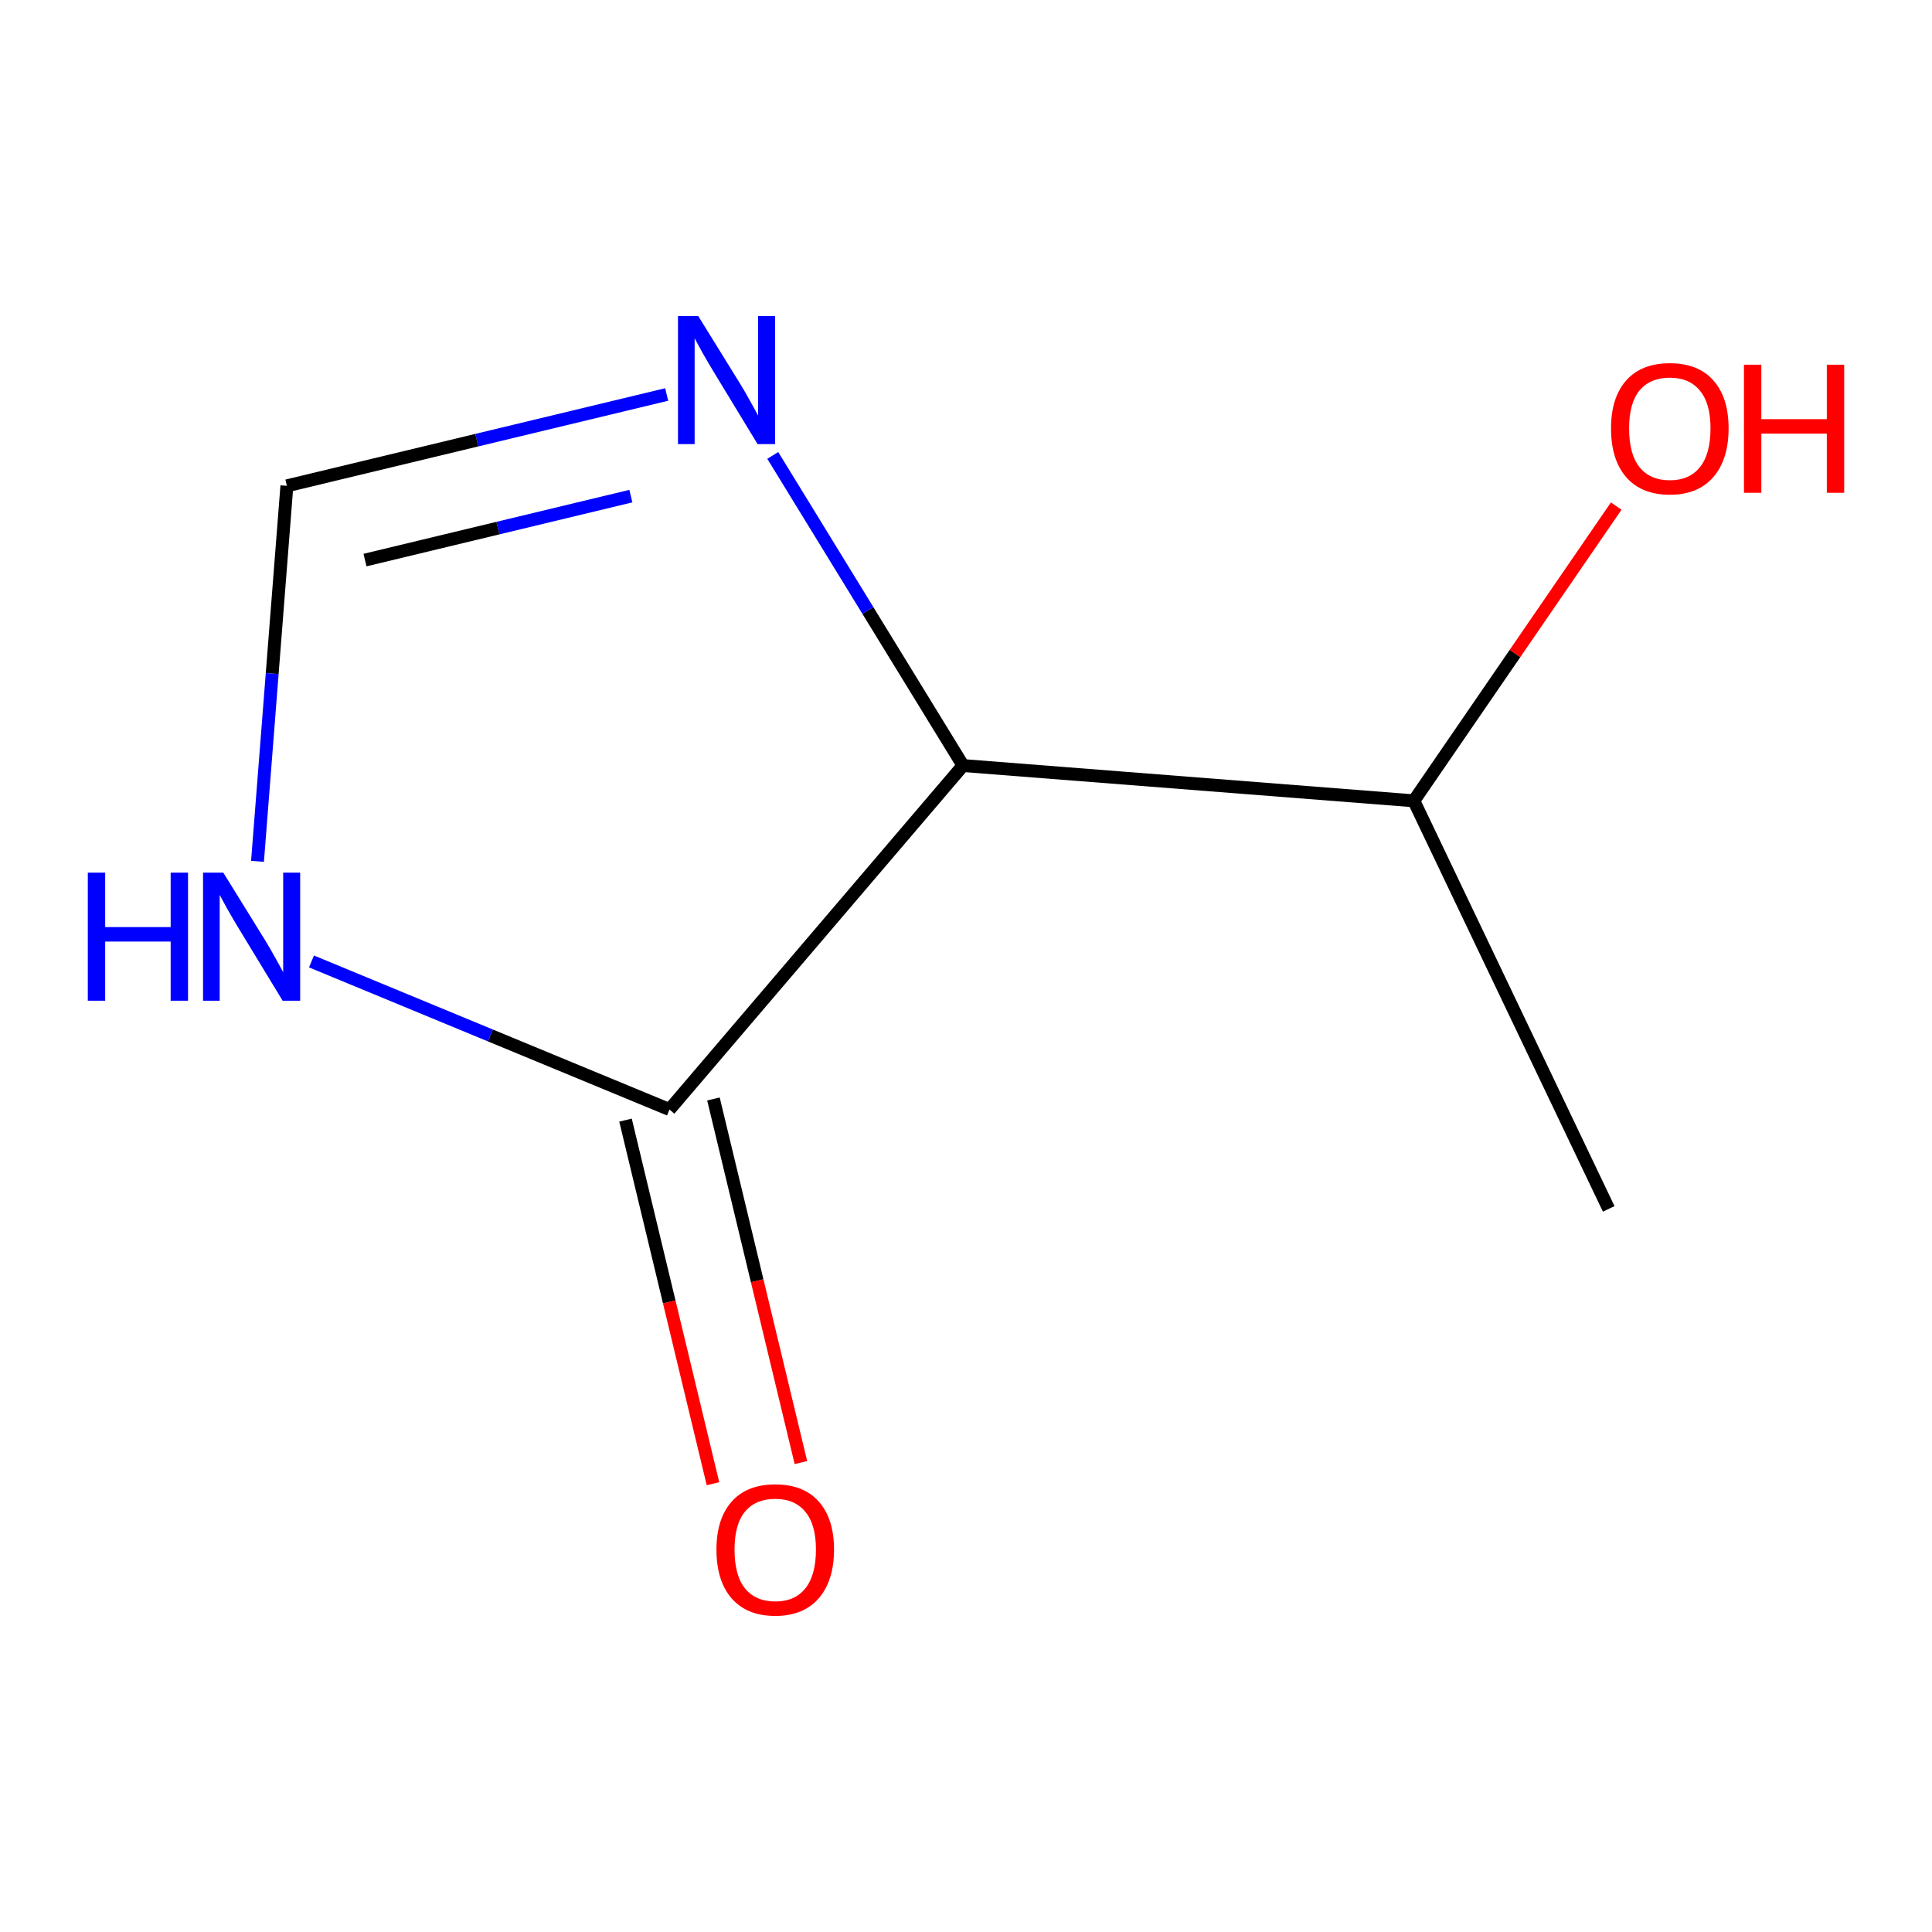 <?xml version='1.0' encoding='iso-8859-1'?>
<svg version='1.1' baseProfile='full'
              xmlns='http://www.w3.org/2000/svg'
                      xmlns:rdkit='http://www.rdkit.org/xml'
                      xmlns:xlink='http://www.w3.org/1999/xlink'
                  xml:space='preserve'
width='300px' height='300px' viewBox='0 0 300 300'>
<!-- END OF HEADER -->
<rect style='opacity:1.0;fill:#FFFFFF;stroke:none' width='300' height='300' x='0' y='0'> </rect>
<rect style='opacity:1.0;fill:#FFFFFF;stroke:none' width='300' height='300' x='0' y='0'> </rect>
<path class='bond-0 atom-0 atom-1' d='M 249.8,187.716 L 219.541,124.351' style='fill:none;fill-rule:evenodd;stroke:#000000;stroke-width:2.0px;stroke-linecap:butt;stroke-linejoin:miter;stroke-opacity:1' />
<path class='bond-1 atom-1 atom-2' d='M 219.541,124.351 L 235.253,101.467' style='fill:none;fill-rule:evenodd;stroke:#000000;stroke-width:2.0px;stroke-linecap:butt;stroke-linejoin:miter;stroke-opacity:1' />
<path class='bond-1 atom-1 atom-2' d='M 235.253,101.467 L 250.965,78.583' style='fill:none;fill-rule:evenodd;stroke:#FF0000;stroke-width:2.0px;stroke-linecap:butt;stroke-linejoin:miter;stroke-opacity:1' />
<path class='bond-2 atom-1 atom-3' d='M 219.541,124.351 L 149.536,118.873' style='fill:none;fill-rule:evenodd;stroke:#000000;stroke-width:2.0px;stroke-linecap:butt;stroke-linejoin:miter;stroke-opacity:1' />
<path class='bond-3 atom-3 atom-4' d='M 149.536,118.873 L 134.765,94.795' style='fill:none;fill-rule:evenodd;stroke:#000000;stroke-width:2.0px;stroke-linecap:butt;stroke-linejoin:miter;stroke-opacity:1' />
<path class='bond-3 atom-3 atom-4' d='M 134.765,94.795 L 119.995,70.717' style='fill:none;fill-rule:evenodd;stroke:#0000FF;stroke-width:2.0px;stroke-linecap:butt;stroke-linejoin:miter;stroke-opacity:1' />
<path class='bond-8 atom-7 atom-3' d='M 103.956,172.289 L 149.536,118.873' style='fill:none;fill-rule:evenodd;stroke:#000000;stroke-width:2.0px;stroke-linecap:butt;stroke-linejoin:miter;stroke-opacity:1' />
<path class='bond-4 atom-4 atom-5' d='M 103.522,61.255 L 74.035,68.348' style='fill:none;fill-rule:evenodd;stroke:#0000FF;stroke-width:2.0px;stroke-linecap:butt;stroke-linejoin:miter;stroke-opacity:1' />
<path class='bond-4 atom-4 atom-5' d='M 74.035,68.348 L 44.547,75.441' style='fill:none;fill-rule:evenodd;stroke:#000000;stroke-width:2.0px;stroke-linecap:butt;stroke-linejoin:miter;stroke-opacity:1' />
<path class='bond-4 atom-4 atom-5' d='M 97.96,77.037 L 77.319,82.002' style='fill:none;fill-rule:evenodd;stroke:#0000FF;stroke-width:2.0px;stroke-linecap:butt;stroke-linejoin:miter;stroke-opacity:1' />
<path class='bond-4 atom-4 atom-5' d='M 77.319,82.002 L 56.678,86.968' style='fill:none;fill-rule:evenodd;stroke:#000000;stroke-width:2.0px;stroke-linecap:butt;stroke-linejoin:miter;stroke-opacity:1' />
<path class='bond-5 atom-5 atom-6' d='M 44.547,75.441 L 42.266,104.595' style='fill:none;fill-rule:evenodd;stroke:#000000;stroke-width:2.0px;stroke-linecap:butt;stroke-linejoin:miter;stroke-opacity:1' />
<path class='bond-5 atom-5 atom-6' d='M 42.266,104.595 L 39.985,133.748' style='fill:none;fill-rule:evenodd;stroke:#0000FF;stroke-width:2.0px;stroke-linecap:butt;stroke-linejoin:miter;stroke-opacity:1' />
<path class='bond-6 atom-6 atom-7' d='M 48.367,149.293 L 76.161,160.791' style='fill:none;fill-rule:evenodd;stroke:#0000FF;stroke-width:2.0px;stroke-linecap:butt;stroke-linejoin:miter;stroke-opacity:1' />
<path class='bond-6 atom-6 atom-7' d='M 76.161,160.791 L 103.956,172.289' style='fill:none;fill-rule:evenodd;stroke:#000000;stroke-width:2.0px;stroke-linecap:butt;stroke-linejoin:miter;stroke-opacity:1' />
<path class='bond-7 atom-7 atom-8' d='M 97.129,173.931 L 103.92,202.162' style='fill:none;fill-rule:evenodd;stroke:#000000;stroke-width:2.0px;stroke-linecap:butt;stroke-linejoin:miter;stroke-opacity:1' />
<path class='bond-7 atom-7 atom-8' d='M 103.92,202.162 L 110.711,230.392' style='fill:none;fill-rule:evenodd;stroke:#FF0000;stroke-width:2.0px;stroke-linecap:butt;stroke-linejoin:miter;stroke-opacity:1' />
<path class='bond-7 atom-7 atom-8' d='M 110.783,170.647 L 117.574,198.877' style='fill:none;fill-rule:evenodd;stroke:#000000;stroke-width:2.0px;stroke-linecap:butt;stroke-linejoin:miter;stroke-opacity:1' />
<path class='bond-7 atom-7 atom-8' d='M 117.574,198.877 L 124.365,227.107' style='fill:none;fill-rule:evenodd;stroke:#FF0000;stroke-width:2.0px;stroke-linecap:butt;stroke-linejoin:miter;stroke-opacity:1' />
<path  class='atom-2' d='M 250.159 66.52
Q 250.159 61.745, 252.518 59.076
Q 254.877 56.408, 259.287 56.408
Q 263.697 56.408, 266.056 59.076
Q 268.416 61.745, 268.416 66.52
Q 268.416 71.351, 266.028 74.103
Q 263.641 76.828, 259.287 76.828
Q 254.905 76.828, 252.518 74.103
Q 250.159 71.379, 250.159 66.52
M 259.287 74.581
Q 262.321 74.581, 263.95 72.558
Q 265.607 70.508, 265.607 66.52
Q 265.607 62.615, 263.95 60.649
Q 262.321 58.655, 259.287 58.655
Q 256.254 58.655, 254.596 60.621
Q 252.967 62.587, 252.967 66.52
Q 252.967 70.536, 254.596 72.558
Q 256.254 74.581, 259.287 74.581
' fill='#FF0000'/>
<path  class='atom-2' d='M 270.803 56.633
L 273.499 56.633
L 273.499 65.087
L 283.667 65.087
L 283.667 56.633
L 286.364 56.633
L 286.364 76.519
L 283.667 76.519
L 283.667 67.334
L 273.499 67.334
L 273.499 76.519
L 270.803 76.519
L 270.803 56.633
' fill='#FF0000'/>
<path  class='atom-4' d='M 108.423 49.075
L 114.94 59.608
Q 115.586 60.647, 116.625 62.529
Q 117.664 64.411, 117.72 64.523
L 117.72 49.075
L 120.361 49.075
L 120.361 68.961
L 117.636 68.961
L 110.642 57.445
Q 109.828 56.097, 108.957 54.552
Q 108.114 53.007, 107.862 52.53
L 107.862 68.961
L 105.277 68.961
L 105.277 49.075
L 108.423 49.075
' fill='#0000FF'/>
<path  class='atom-6' d='M 13.636 135.504
L 16.333 135.504
L 16.333 143.958
L 26.5 143.958
L 26.5 135.504
L 29.197 135.504
L 29.197 155.39
L 26.5 155.39
L 26.5 146.205
L 16.333 146.205
L 16.333 155.39
L 13.636 155.39
L 13.636 135.504
' fill='#0000FF'/>
<path  class='atom-6' d='M 34.674 135.504
L 41.19 146.036
Q 41.836 147.076, 42.876 148.958
Q 43.915 150.839, 43.971 150.952
L 43.971 135.504
L 46.611 135.504
L 46.611 155.39
L 43.887 155.39
L 36.893 143.874
Q 36.078 142.525, 35.208 140.981
Q 34.365 139.436, 34.112 138.958
L 34.112 155.39
L 31.528 155.39
L 31.528 135.504
L 34.674 135.504
' fill='#0000FF'/>
<path  class='atom-8' d='M 111.251 240.617
Q 111.251 235.842, 113.61 233.173
Q 115.969 230.505, 120.379 230.505
Q 124.789 230.505, 127.148 233.173
Q 129.508 235.842, 129.508 240.617
Q 129.508 245.448, 127.12 248.2
Q 124.733 250.925, 120.379 250.925
Q 115.998 250.925, 113.61 248.2
Q 111.251 245.476, 111.251 240.617
M 120.379 248.678
Q 123.413 248.678, 125.042 246.656
Q 126.699 244.605, 126.699 240.617
Q 126.699 236.713, 125.042 234.746
Q 123.413 232.752, 120.379 232.752
Q 117.346 232.752, 115.689 234.718
Q 114.059 236.684, 114.059 240.617
Q 114.059 244.633, 115.689 246.656
Q 117.346 248.678, 120.379 248.678
' fill='#FF0000'/>
</svg>
